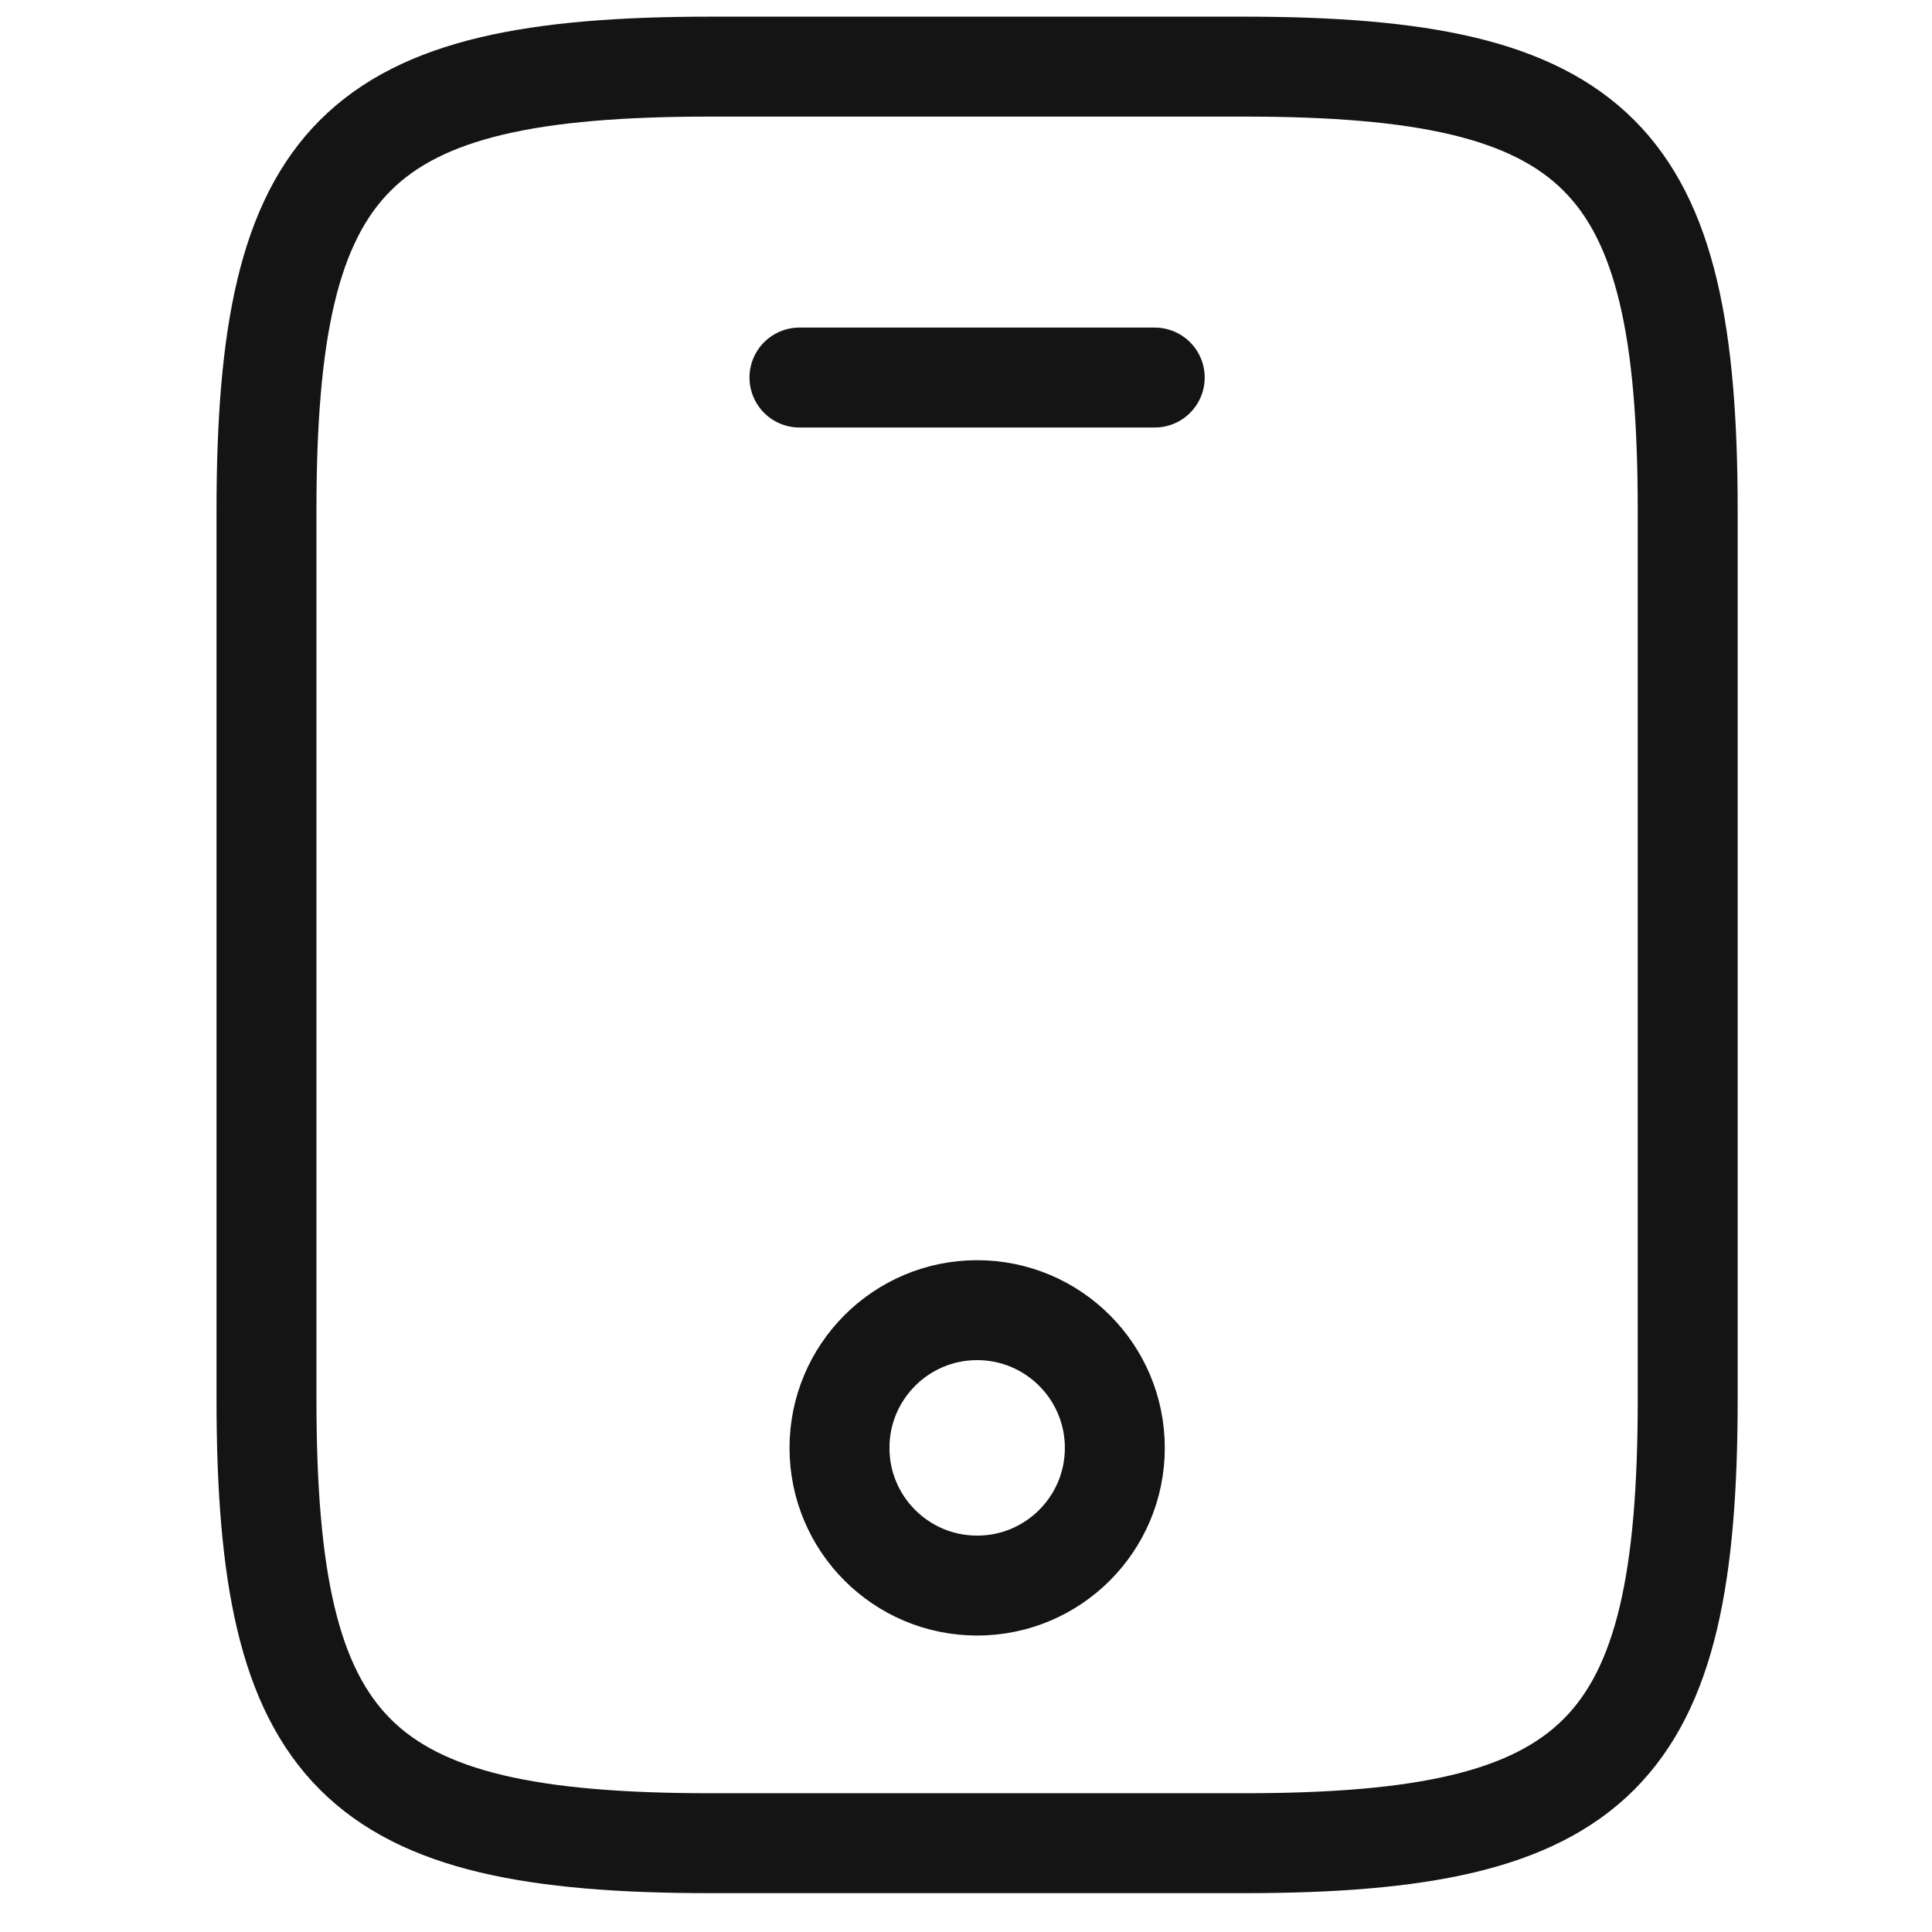 <svg xmlns="http://www.w3.org/2000/svg" width="28" height="28" viewBox="0 0 23 29" fill="none">
<path d="M22.333 7.667V21C22.333 26.333 21 27.667 15.667 27.667H7.667C2.333 27.667 1 26.333 1 21V7.667C1 2.333 2.333 1 7.667 1H15.667C21 1 22.333 2.333 22.333 7.667Z" stroke="#141414" stroke-width="1.5" stroke-linecap="round" stroke-linejoin="round"/>
<path d="M14.333 5.667H9" stroke="#141414" stroke-width="1.5" stroke-linecap="round" stroke-linejoin="round"/>
<path d="M11.667 23.8C12.809 23.8 13.734 22.875 13.734 21.733C13.734 20.592 12.809 19.666 11.667 19.666C10.526 19.666 9.601 20.592 9.601 21.733C9.601 22.875 10.526 23.8 11.667 23.8Z" stroke="#141414" stroke-width="1.5" stroke-linecap="round" stroke-linejoin="round"/>
</svg>